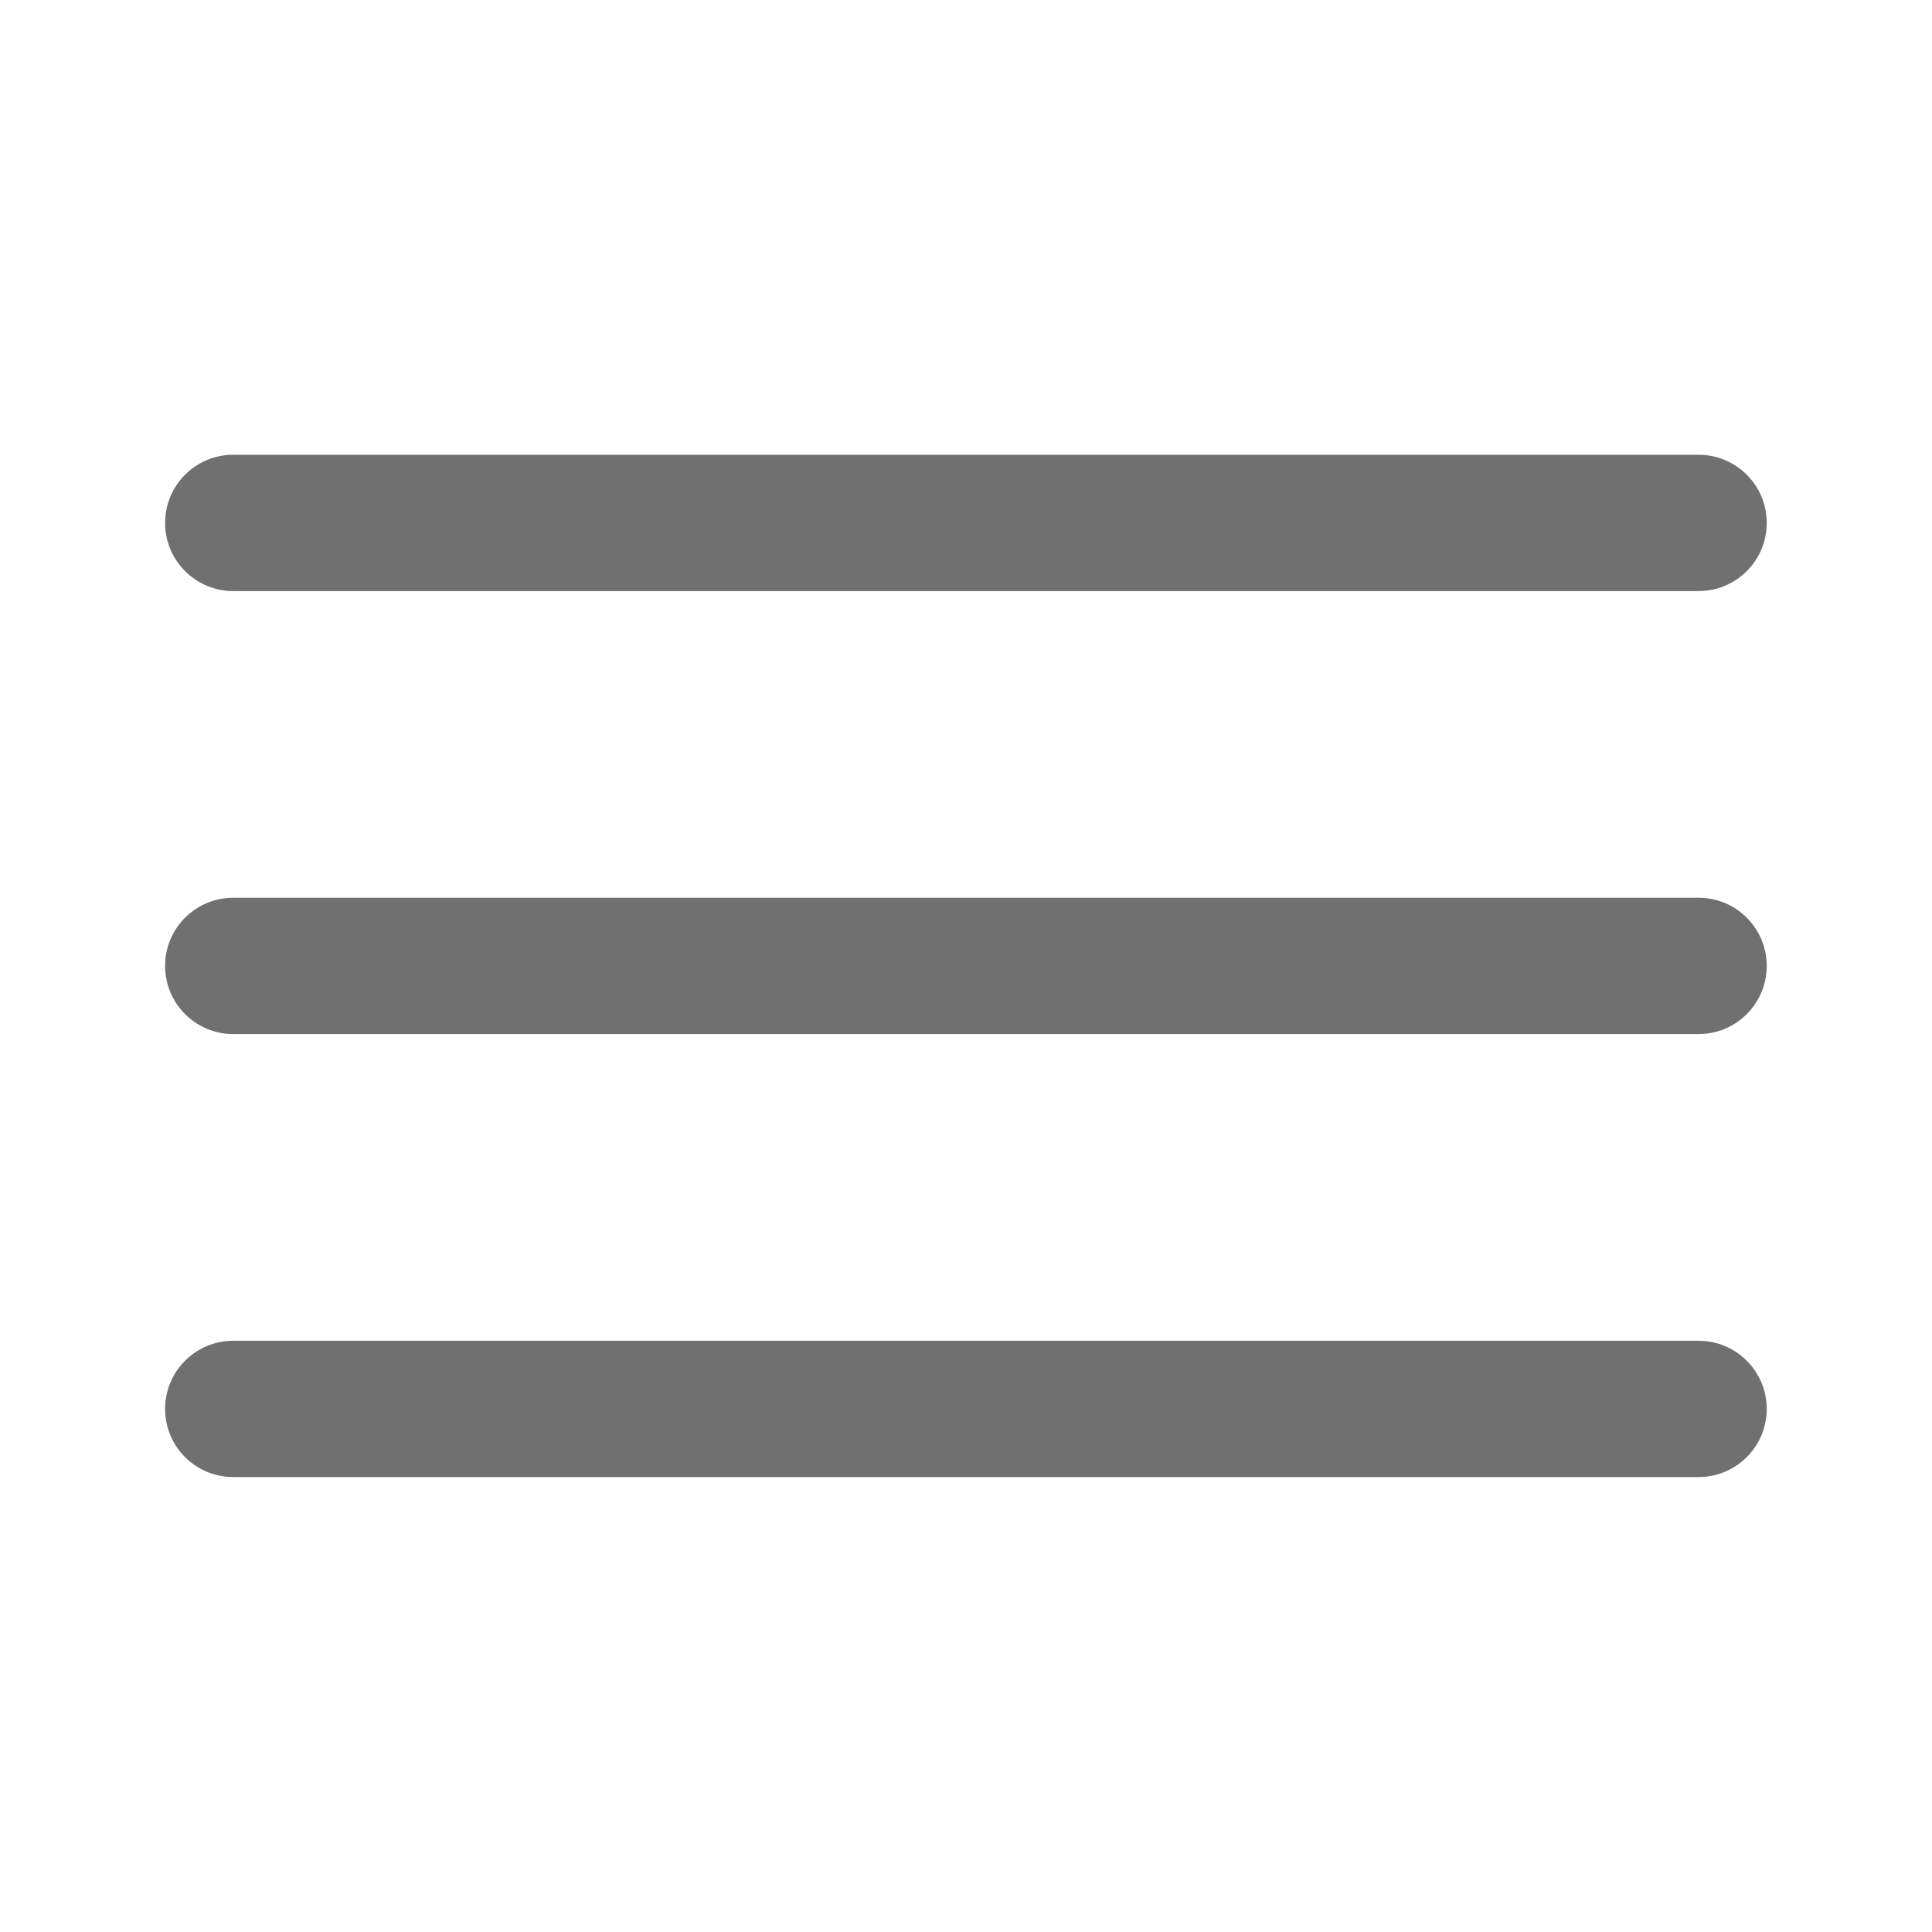 <?xml version="1.0" encoding="UTF-8"?><svg id="a" xmlns="http://www.w3.org/2000/svg" width="40mm" height="40mm" viewBox="0 0 113.39 113.39"><defs><style>.b{fill:#707070;}</style></defs><path class="b" d="M9.69,30.69c0-2.21,1.79-4,4-4H99.69c2.21,0,4,1.79,4,4s-1.79,4-4,4H13.69c-2.21,0-4-1.79-4-4Zm90,22H13.69c-2.21,0-4,1.79-4,4s1.79,4,4,4H99.69c2.21,0,4-1.79,4-4s-1.79-4-4-4Zm0,26H13.69c-2.21,0-4,1.79-4,4s1.79,4,4,4H99.69c2.21,0,4-1.79,4-4s-1.79-4-4-4Z"/></svg>